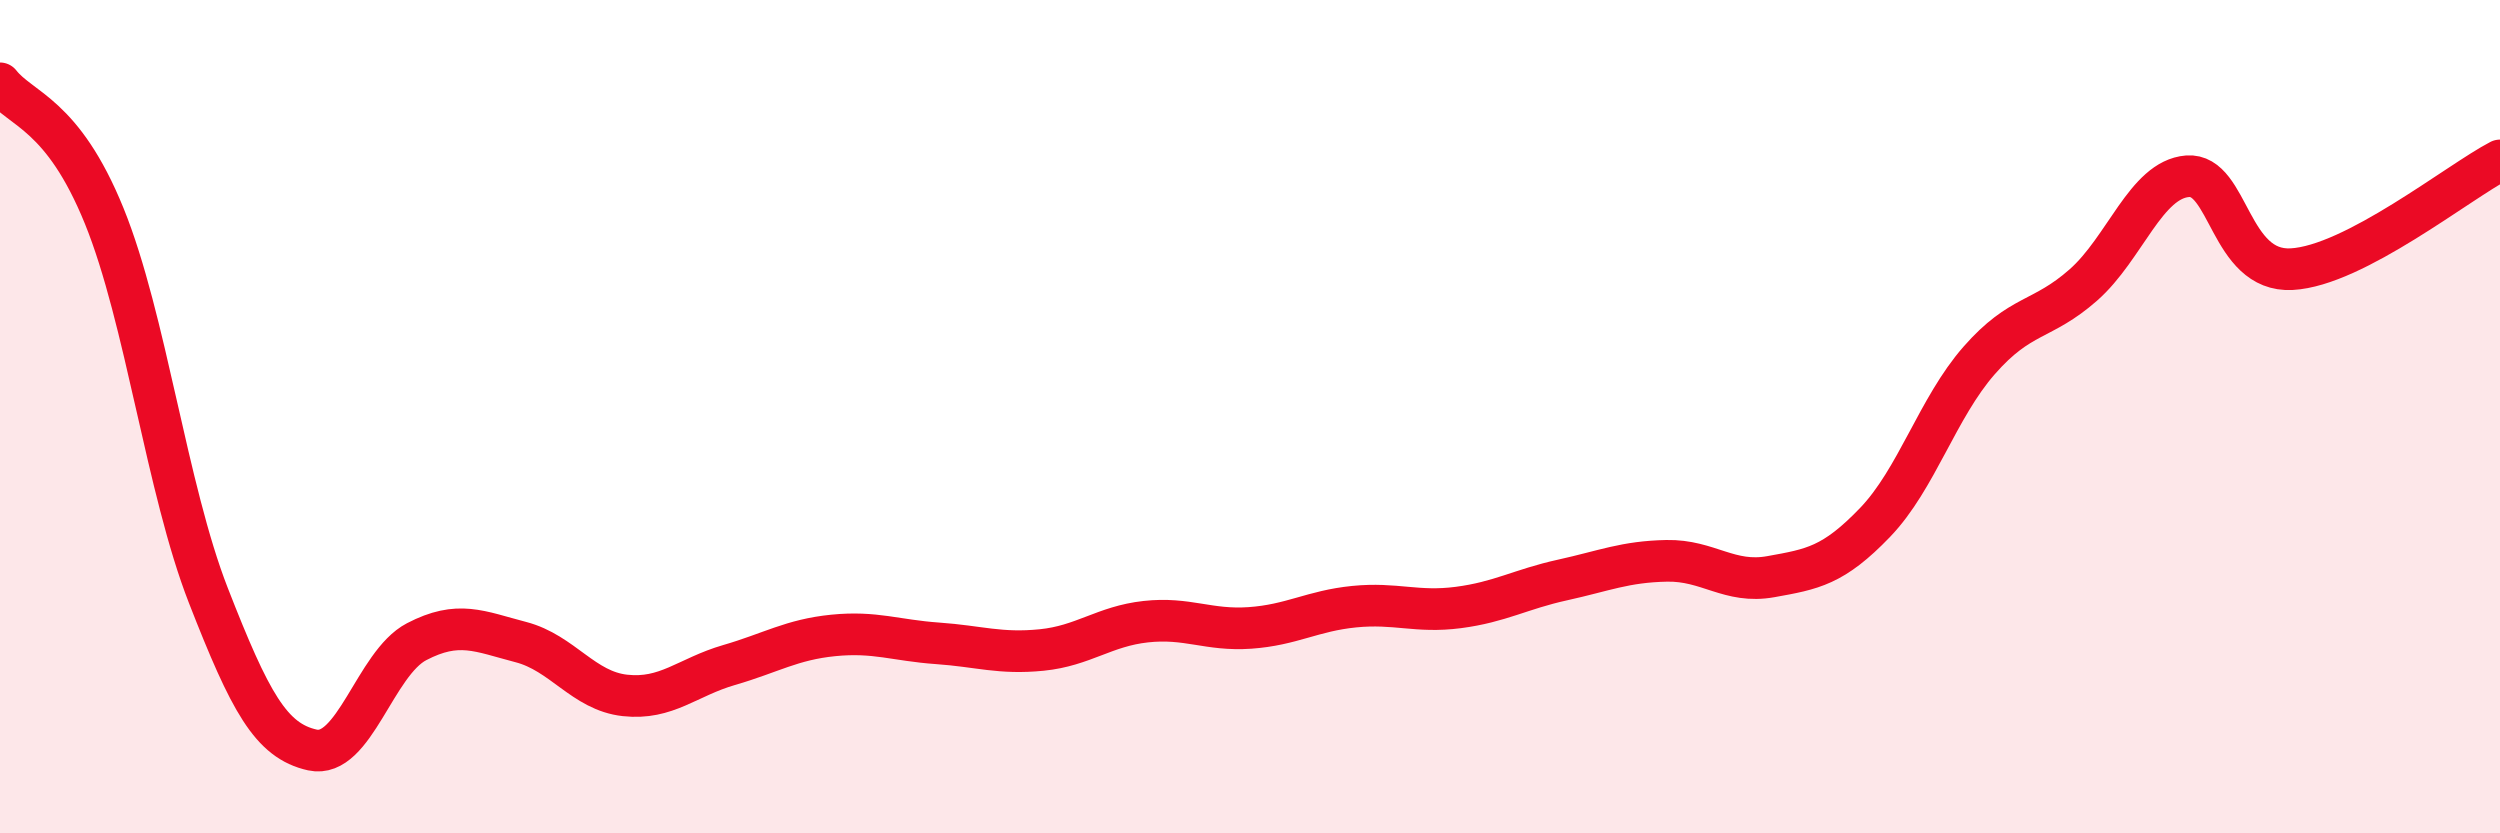 
    <svg width="60" height="20" viewBox="0 0 60 20" xmlns="http://www.w3.org/2000/svg">
      <path
        d="M 0,2 C 0.5,2.64 1.5,2.72 2.5,5.18 C 3.5,7.64 4,11.73 5,14.29 C 6,16.85 6.5,17.78 7.5,18 C 8.5,18.22 9,15.92 10,15.4 C 11,14.88 11.5,15.15 12.5,15.41 C 13.5,15.67 14,16.58 15,16.69 C 16,16.8 16.5,16.25 17.5,15.96 C 18.5,15.67 19,15.35 20,15.25 C 21,15.15 21.5,15.37 22.5,15.44 C 23.5,15.51 24,15.7 25,15.6 C 26,15.5 26.5,15.03 27.5,14.92 C 28.5,14.81 29,15.14 30,15.07 C 31,15 31.5,14.66 32.5,14.56 C 33.5,14.46 34,14.71 35,14.58 C 36,14.45 36.5,14.14 37.5,13.92 C 38.5,13.7 39,13.48 40,13.46 C 41,13.44 41.5,14.02 42.5,13.84 C 43.5,13.66 44,13.58 45,12.54 C 46,11.5 46.5,9.79 47.5,8.65 C 48.5,7.51 49,7.72 50,6.84 C 51,5.96 51.5,4.31 52.5,4.23 C 53.5,4.15 53.5,6.54 55,6.46 C 56.5,6.38 59,4.37 60,3.85L60 20L0 20Z"
        fill="#EB0A25"
        opacity="0.1"
        stroke-linecap="round"
        stroke-linejoin="round"
      />
      <path
        d="M 0,2 C 0.5,2.64 1.5,2.72 2.5,5.18 C 3.5,7.64 4,11.73 5,14.29 C 6,16.85 6.5,17.78 7.5,18 C 8.5,18.22 9,15.92 10,15.4 C 11,14.88 11.5,15.15 12.5,15.41 C 13.5,15.67 14,16.58 15,16.69 C 16,16.8 16.5,16.25 17.5,15.96 C 18.5,15.67 19,15.35 20,15.25 C 21,15.15 21.5,15.37 22.5,15.44 C 23.5,15.51 24,15.7 25,15.6 C 26,15.5 26.5,15.03 27.5,14.92 C 28.5,14.81 29,15.14 30,15.07 C 31,15 31.5,14.66 32.5,14.56 C 33.5,14.46 34,14.71 35,14.58 C 36,14.45 36.5,14.14 37.5,13.92 C 38.5,13.7 39,13.48 40,13.46 C 41,13.44 41.5,14.02 42.5,13.84 C 43.5,13.66 44,13.58 45,12.54 C 46,11.5 46.5,9.79 47.5,8.65 C 48.5,7.51 49,7.72 50,6.84 C 51,5.96 51.5,4.31 52.5,4.23 C 53.5,4.15 53.5,6.54 55,6.46 C 56.5,6.38 59,4.37 60,3.85"
        stroke="#EB0A25"
        stroke-width="1"
        fill="none"
        stroke-linecap="round"
        stroke-linejoin="round"
      />
    </svg>
  